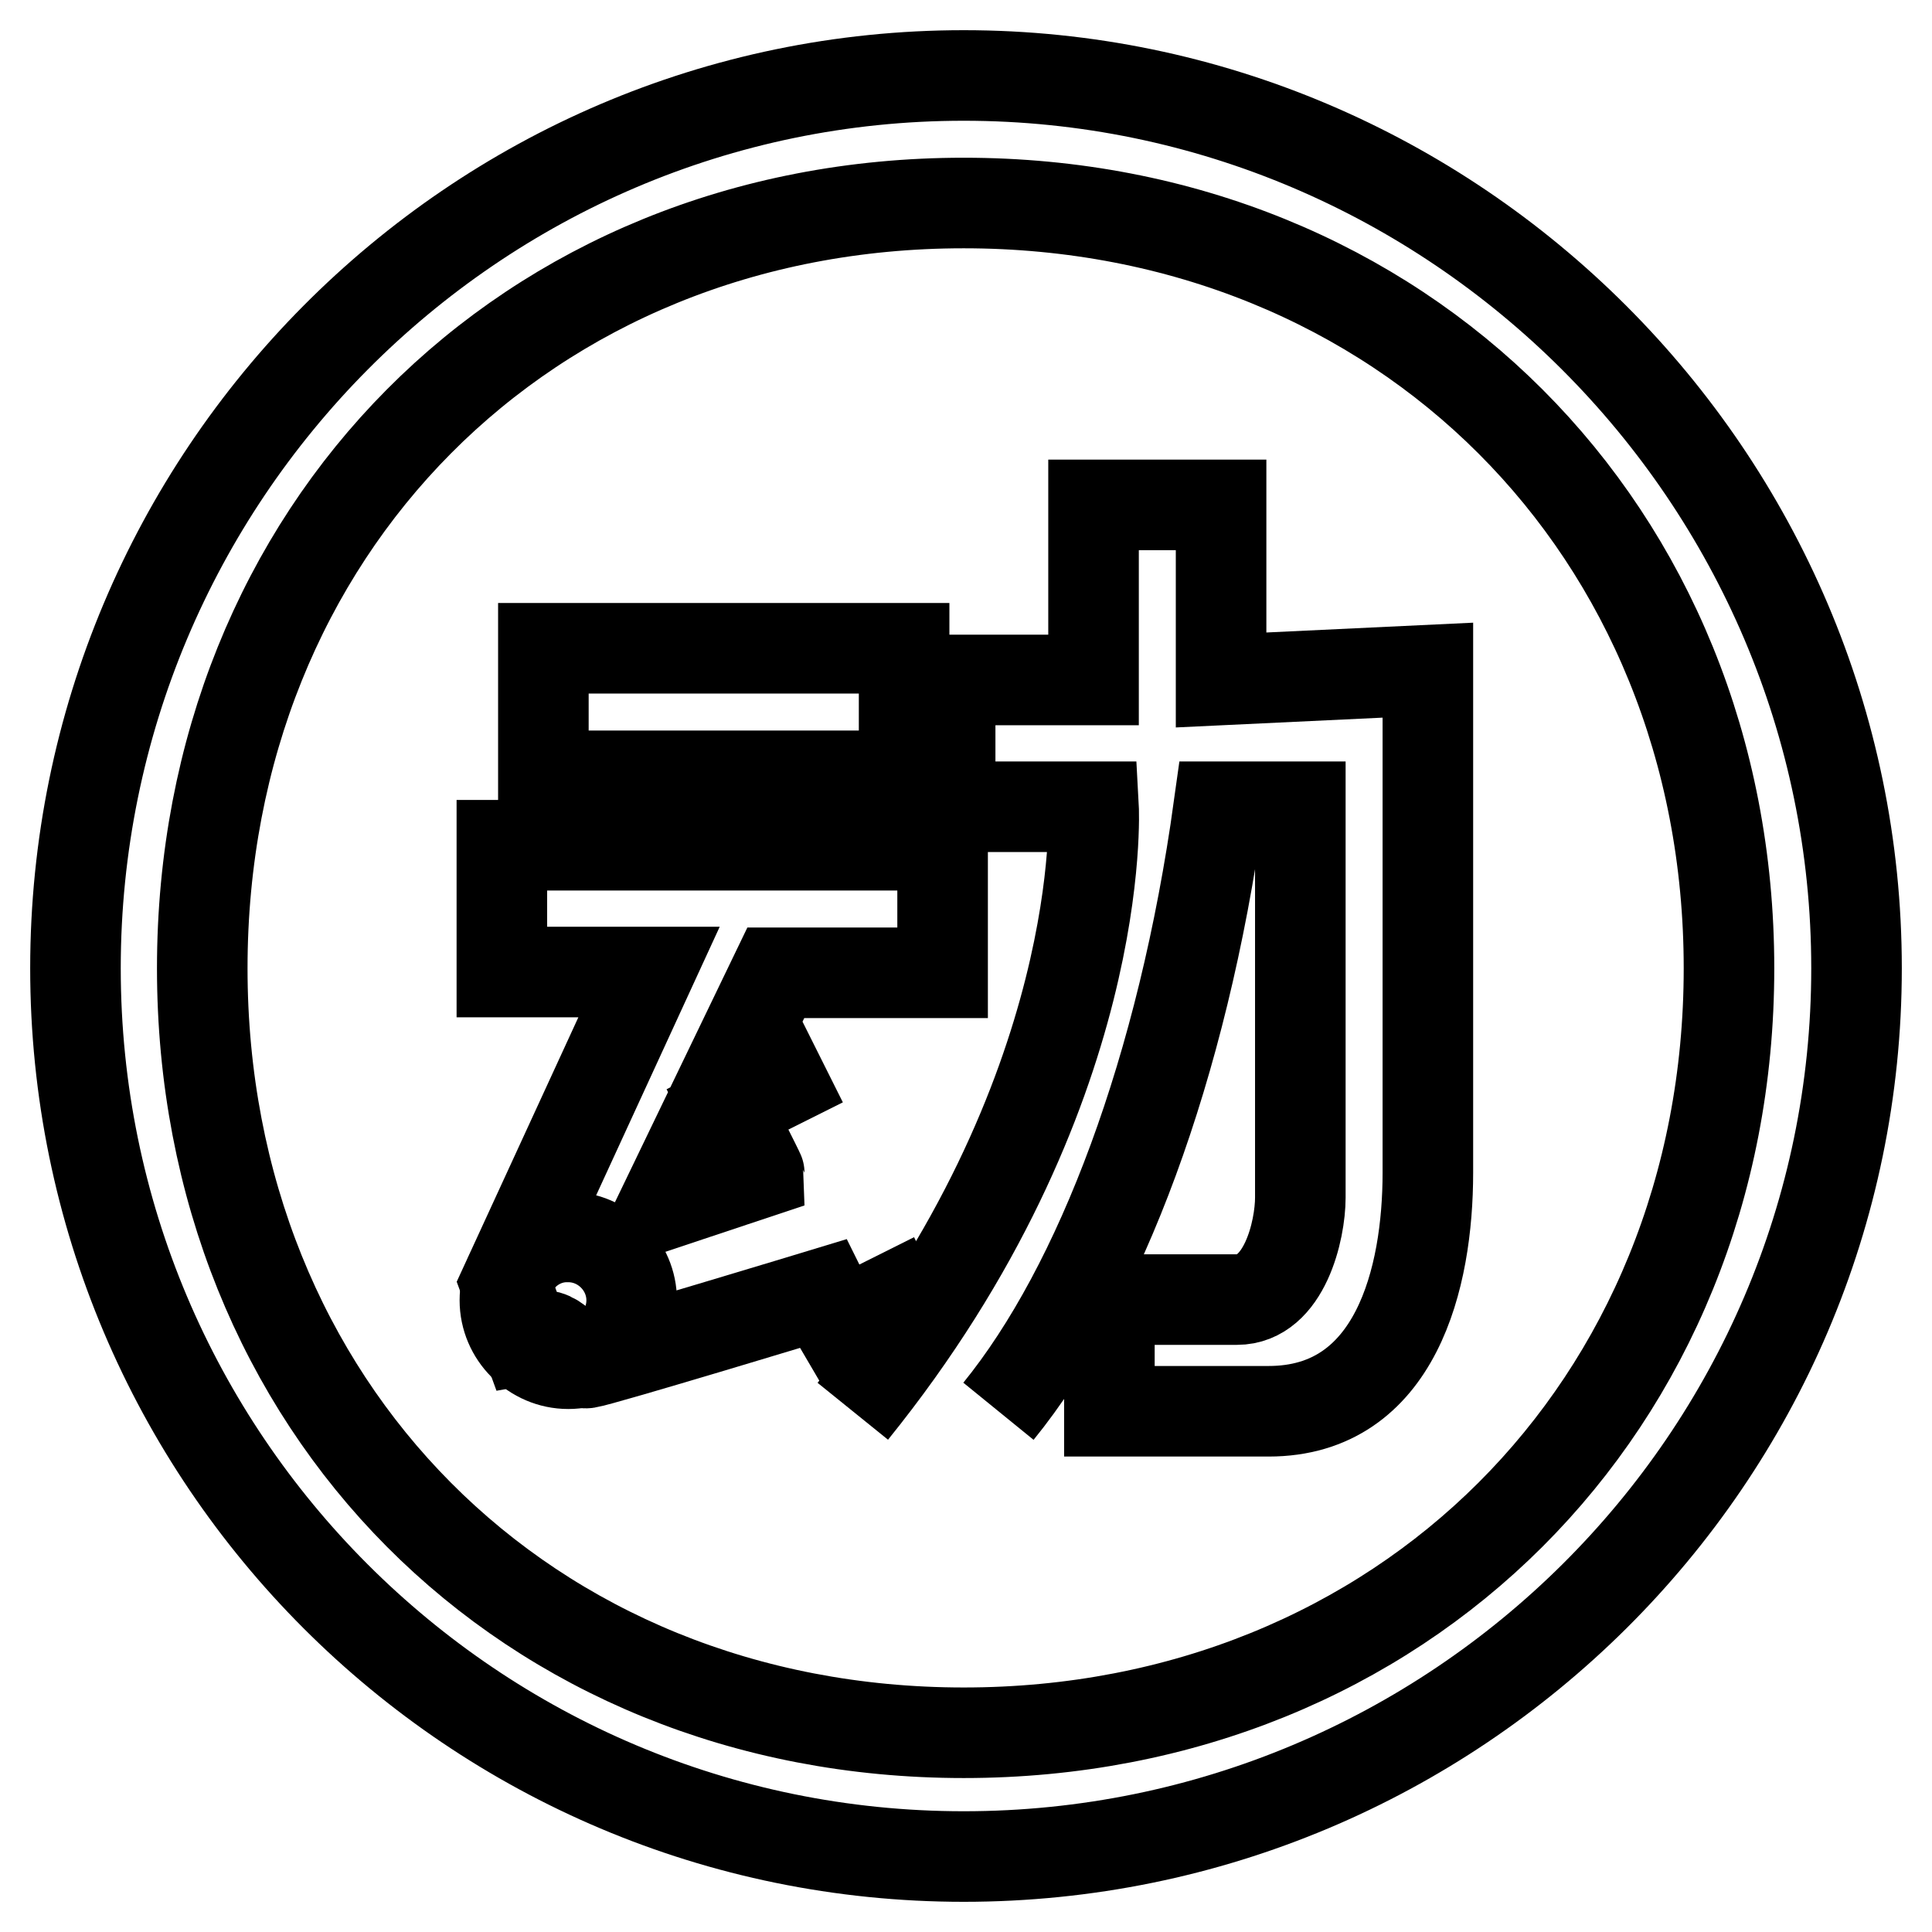 <?xml version="1.0" encoding="utf-8"?>
<!-- Svg Vector Icons : http://www.onlinewebfonts.com/icon -->
<!DOCTYPE svg PUBLIC "-//W3C//DTD SVG 1.1//EN" "http://www.w3.org/Graphics/SVG/1.1/DTD/svg11.dtd">
<svg version="1.1" xmlns="http://www.w3.org/2000/svg" xmlns:xlink="http://www.w3.org/1999/xlink" x="0px" y="0px" viewBox="0 0 256 256" enable-background="new 0 0 256 256" xml:space="preserve">
<g><g><path stroke-width="12" fill-opacity="0" stroke="#000000"  d="M127.7,246C62.7,246,10,193.3,10,128.3C10,63.2,62.7,10,127.7,10c65,0,118.3,53.2,118.3,118.3C246,193.3,192.8,246,127.7,246z M127.7,26.9c-58,0-100.9,43.4-100.9,101.4s42.9,101.3,100.9,101.3c58,0,101.4-43.3,101.4-101.3S185.7,26.9,127.7,26.9z"/><path stroke-width="12" fill-opacity="0" stroke="#000000"  d="M123.8,169.3l-12.6,6.3c-1-1.7-1.1-2.2-2.1-4.2c0,0-29.3,8.9-31.3,9.2c-1.7,0.3-3.7-4-6.1-3.6c0.3,0-0.3,0.2-2,0.5l-2.7-7.4l19-41.3H66.5V112h58.4v16.9h-22.1L88,159.6l12.6-4.2c0-0.1-4.2-8.4-4.2-8.4l12.6-6.3"/><path stroke-width="12" fill-opacity="0" stroke="#000000"  d="M72,85.9h47.8v16.9H72V85.9z"/><path stroke-width="12" fill-opacity="0" stroke="#000000"  d="M113,187c34-42.1,31.9-80.1,31.9-80.1h-19V90.1l19,0c0-2.7,0-23.2,0-23.2h16.9c0,7.8,0,13,0,23.2l27.4-1.3c0,1.4,0,57.3,0,66.6c0,13.9-4.2,31.6-21.1,31.6c-5.1,0-15.7,0-21.1,0c0-4.2,0-15.6,0-14.8c2.1,0,2.1,0,7.6,0c9.3,0,7.3,0,9.3,0c6.3,0,8.4-9.2,8.4-13.5c0-25.3,0-32.9,0-51.8h-10.8c-4.8,34.6-15.7,63.5-29.2,80.1"/><path stroke-width="12" fill-opacity="0" stroke="#000000"  d="M66.9,172.3c0,4.6,3.8,8.4,8.4,8.4s8.4-3.8,8.4-8.4s-3.8-8.4-8.4-8.4C70.7,163.8,66.9,167.6,66.9,172.3z"/></g></g>
</svg>